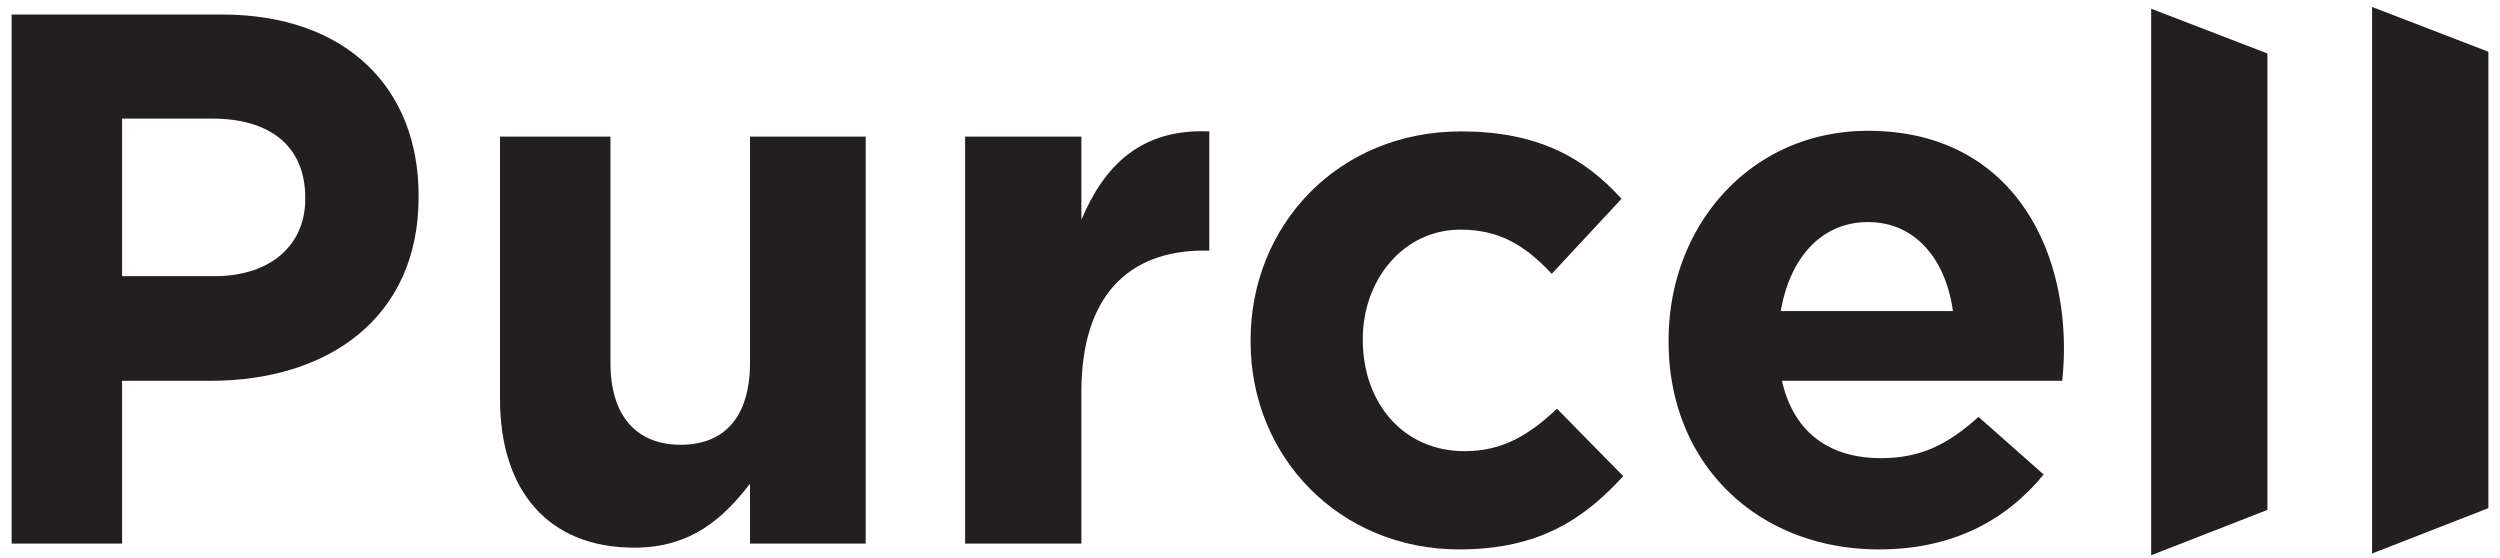 <svg xmlns="http://www.w3.org/2000/svg" viewBox="0 0 430 96"><path d="M2,2.5H38.2C59.6,2.5,72,15.2,72,33.6v.3c0,20.8-15.6,31.6-35.8,31.6H21v28H2Zm34.9,45c9.8,0,15.6-5.5,15.6-13.2V34c0-8.9-6.1-13.6-16-13.6H21V47.5Z" style="fill:#231f20"/><path d="M86,68.6V23.5h19V62.4c0,9.3,4.6,14.1,12.1,14.1S129,71.7,129,62.4V23.5h19.9v70H129V83.2c-4.5,5.8-10,11-19.9,11C94.3,94.2,86,84.4,86,68.6Z" style="fill:#231f20"/><path d="M166,23.5h20V37.8c4-9.5,10.4-15.7,22-15.2V43.1h-.9c-13,0-21.1,7.8-21.1,24.3V93.5H166Z" style="fill:#231f20"/><path d="M215.1,58.8v-.3c0-19.7,15-35.9,36.2-35.9,13,0,21.1,4.4,27.6,11.6l-12,12.9c-4.4-4.7-8.8-7.6-15.7-7.6-9.8,0-16.8,8.6-16.8,18.8v.2c0,10.6,6.8,19.1,17.5,19.1,6.6,0,11.1-2.8,15.9-7.3l11.4,11.6c-6.7,7.3-14.4,12.6-28.2,12.6C230.3,94.5,215.1,78.5,215.1,58.8Z" style="fill:#231f20"/><path d="M287,58.8v-.3c0-19.7,14.1-36,34.3-36C344.4,22.5,355,40.4,355,60a53.6,53.6,0,0,1-.3,5.5H306.5c2,8.9,8.2,13.3,17,13.3,6.5,0,11.3-2.1,16.8-7.1l11.2,9.9c-6.5,8-15.8,12.9-28.3,12.9C302.4,94.5,287,79.9,287,58.8Zm48.9-5.3c-1.2-8.8-6.4-15.3-14.6-15.3s-13.5,6.4-15,15.3Z" style="fill:#231f20"/><path d="M370,1.5l20,7.7V87.7l-20,7.8Z" style="fill:#231f20"/><path d="M408,1.2l20,7.7V87.4l-20,7.8Z" style="fill:#231f20"/></svg>